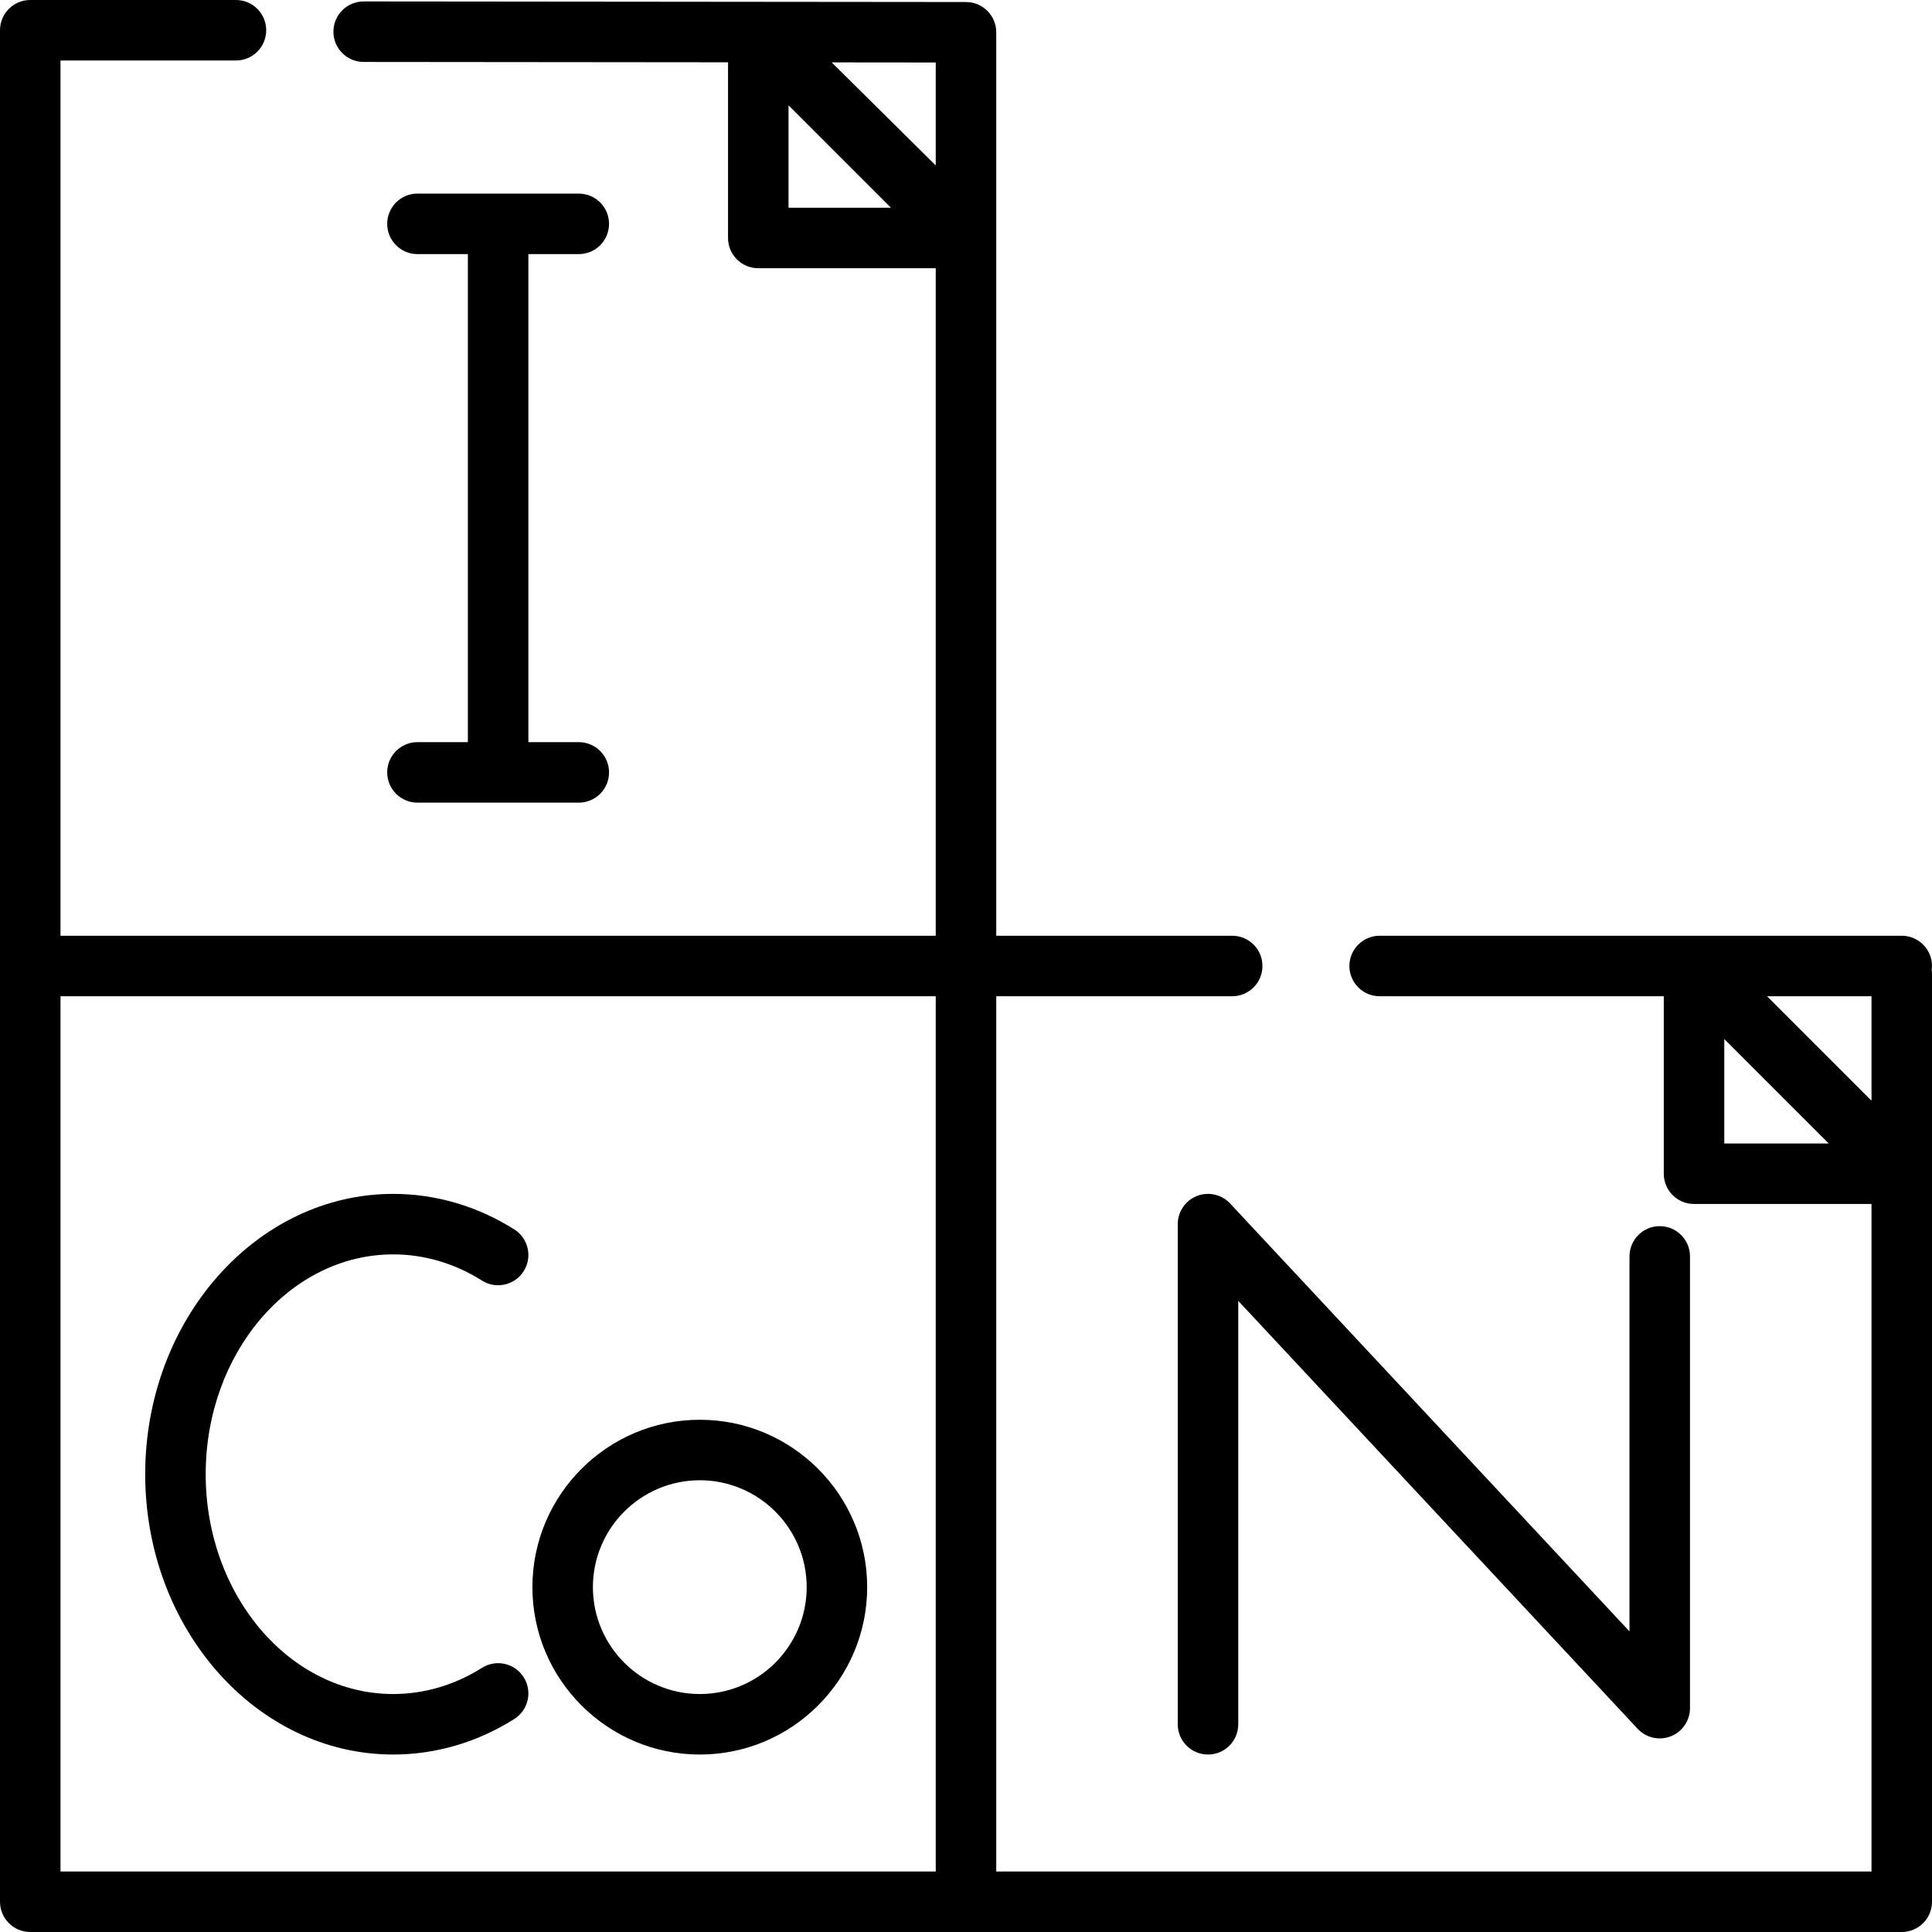 <?xml version="1.0" encoding="iso-8859-1"?>
<!-- Uploaded to: SVG Repo, www.svgrepo.com, Generator: SVG Repo Mixer Tools -->
<svg fill="#000000" height="800px" width="800px" version="1.1" id="Layer_1" xmlns="http://www.w3.org/2000/svg" xmlns:xlink="http://www.w3.org/1999/xlink" 
	 viewBox="0 0 512 512" xml:space="preserve">
<g>
	<g>
		<path d="M127.72,442.001c-7.166,4.536-15.293,6.934-23.503,6.934c-27.407,0-49.704-26.132-49.704-58.255
			s22.296-58.255,49.704-58.255c8.21,0,16.337,2.398,23.503,6.934c3.74,2.367,8.692,1.256,11.062-2.485
			c2.369-3.741,1.256-8.693-2.485-11.062c-9.737-6.162-20.828-9.42-32.08-9.42c-36.247,0-65.737,33.326-65.737,74.288
			c0,40.962,29.49,74.288,65.737,74.288c11.251,0,22.343-3.258,32.08-9.42c3.741-2.369,4.854-7.321,2.485-11.062
			C136.412,440.747,131.462,439.634,127.72,442.001z"/>
	</g>
</g>
<g>
	<g>
		<path d="M185.453,376.251c-24.459,0-44.359,19.9-44.359,44.359s19.9,44.359,44.359,44.359c24.46,0,44.359-19.9,44.359-44.359
			S209.913,376.251,185.453,376.251z M185.453,448.935c-15.619,0-28.326-12.707-28.326-28.326s12.707-28.326,28.326-28.326
			c15.619,0,28.326,12.707,28.326,28.326S201.072,448.935,185.453,448.935z"/>
	</g>
</g>
<g>
	<g>
		<path d="M439.85,324.943c-4.428,0-8.017,3.588-8.017,8.017v99.378l-105.84-113.399c-2.245-2.406-5.736-3.193-8.799-1.988
			c-3.063,1.208-5.077,4.164-5.077,7.459v132.543c0,4.428,3.588,8.017,8.017,8.017c4.428,0,8.017-3.588,8.017-8.017V344.747
			l105.84,113.399c2.246,2.408,5.737,3.196,8.799,1.988c3.063-1.208,5.077-4.164,5.077-7.459V332.959
			C447.866,328.531,444.278,324.943,439.85,324.943z"/>
	</g>
</g>
<g>
	<g>
		<path d="M153.386,196.676h-13.361V67.34h13.361c4.428,0,8.017-3.588,8.017-8.017c0-4.428-3.588-8.017-8.017-8.017H110.63
			c-4.428,0-8.017,3.588-8.017,8.017c0,4.428,3.588,8.017,8.017,8.017h13.361v129.336H110.63c-4.428,0-8.017,3.588-8.017,8.017
			s3.588,8.017,8.017,8.017h42.756c4.428,0,8.017-3.588,8.017-8.017S157.815,196.676,153.386,196.676z"/>
	</g>
</g>
<g>
	<g>
		<path d="M512,256c0-4.428-3.588-8.017-8.017-8.017h-138.36c-4.428,0-8.017,3.588-8.017,8.017c0,4.428,3.588,8.017,8.017,8.017
			h75.295v47.031c0,4.428,3.588,8.017,8.017,8.017h47.031v176.902h-231.95v-231.95h62.53c4.428,0,8.017-3.588,8.017-8.017
			c0-4.428-3.588-8.017-8.017-8.017h-62.53V9.086c0-0.09-0.011-0.177-0.014-0.266c0.003-0.088,0.014-0.173,0.014-0.261
			c0.004-4.427-3.582-8.02-8.009-8.024L96.383,0.382c-0.002,0-0.005,0-0.007,0c-4.424,0-8.012,3.585-8.017,8.009
			c-0.004,4.427,3.582,8.02,8.009,8.024l96.567,0.092v46.558c0,4.428,3.588,8.017,8.017,8.017h47.031v176.902H16.033V16.033H62.53
			c4.428,0,8.017-3.588,8.017-8.017C70.547,3.588,66.959,0,62.53,0H8.017C3.588,0,0,3.588,0,8.017v495.967
			C0,508.412,3.588,512,8.017,512h495.967c4.428,0,8.017-3.588,8.017-8.017V258.138c0-0.363-0.033-0.718-0.079-1.069
			C511.968,256.718,512,256.363,512,256z M247.983,495.967H16.033v-231.95h231.95V495.967z M208.969,55.048V27.906l27.142,27.142
			H208.969z M247.983,43.844l-27.577-27.309l27.577,0.027V43.844z M456.952,303.031v-27.677l27.677,27.677H456.952z
			 M495.967,291.694l-27.677-27.677h27.677V291.694z"/>
	</g>
</g>
</svg>